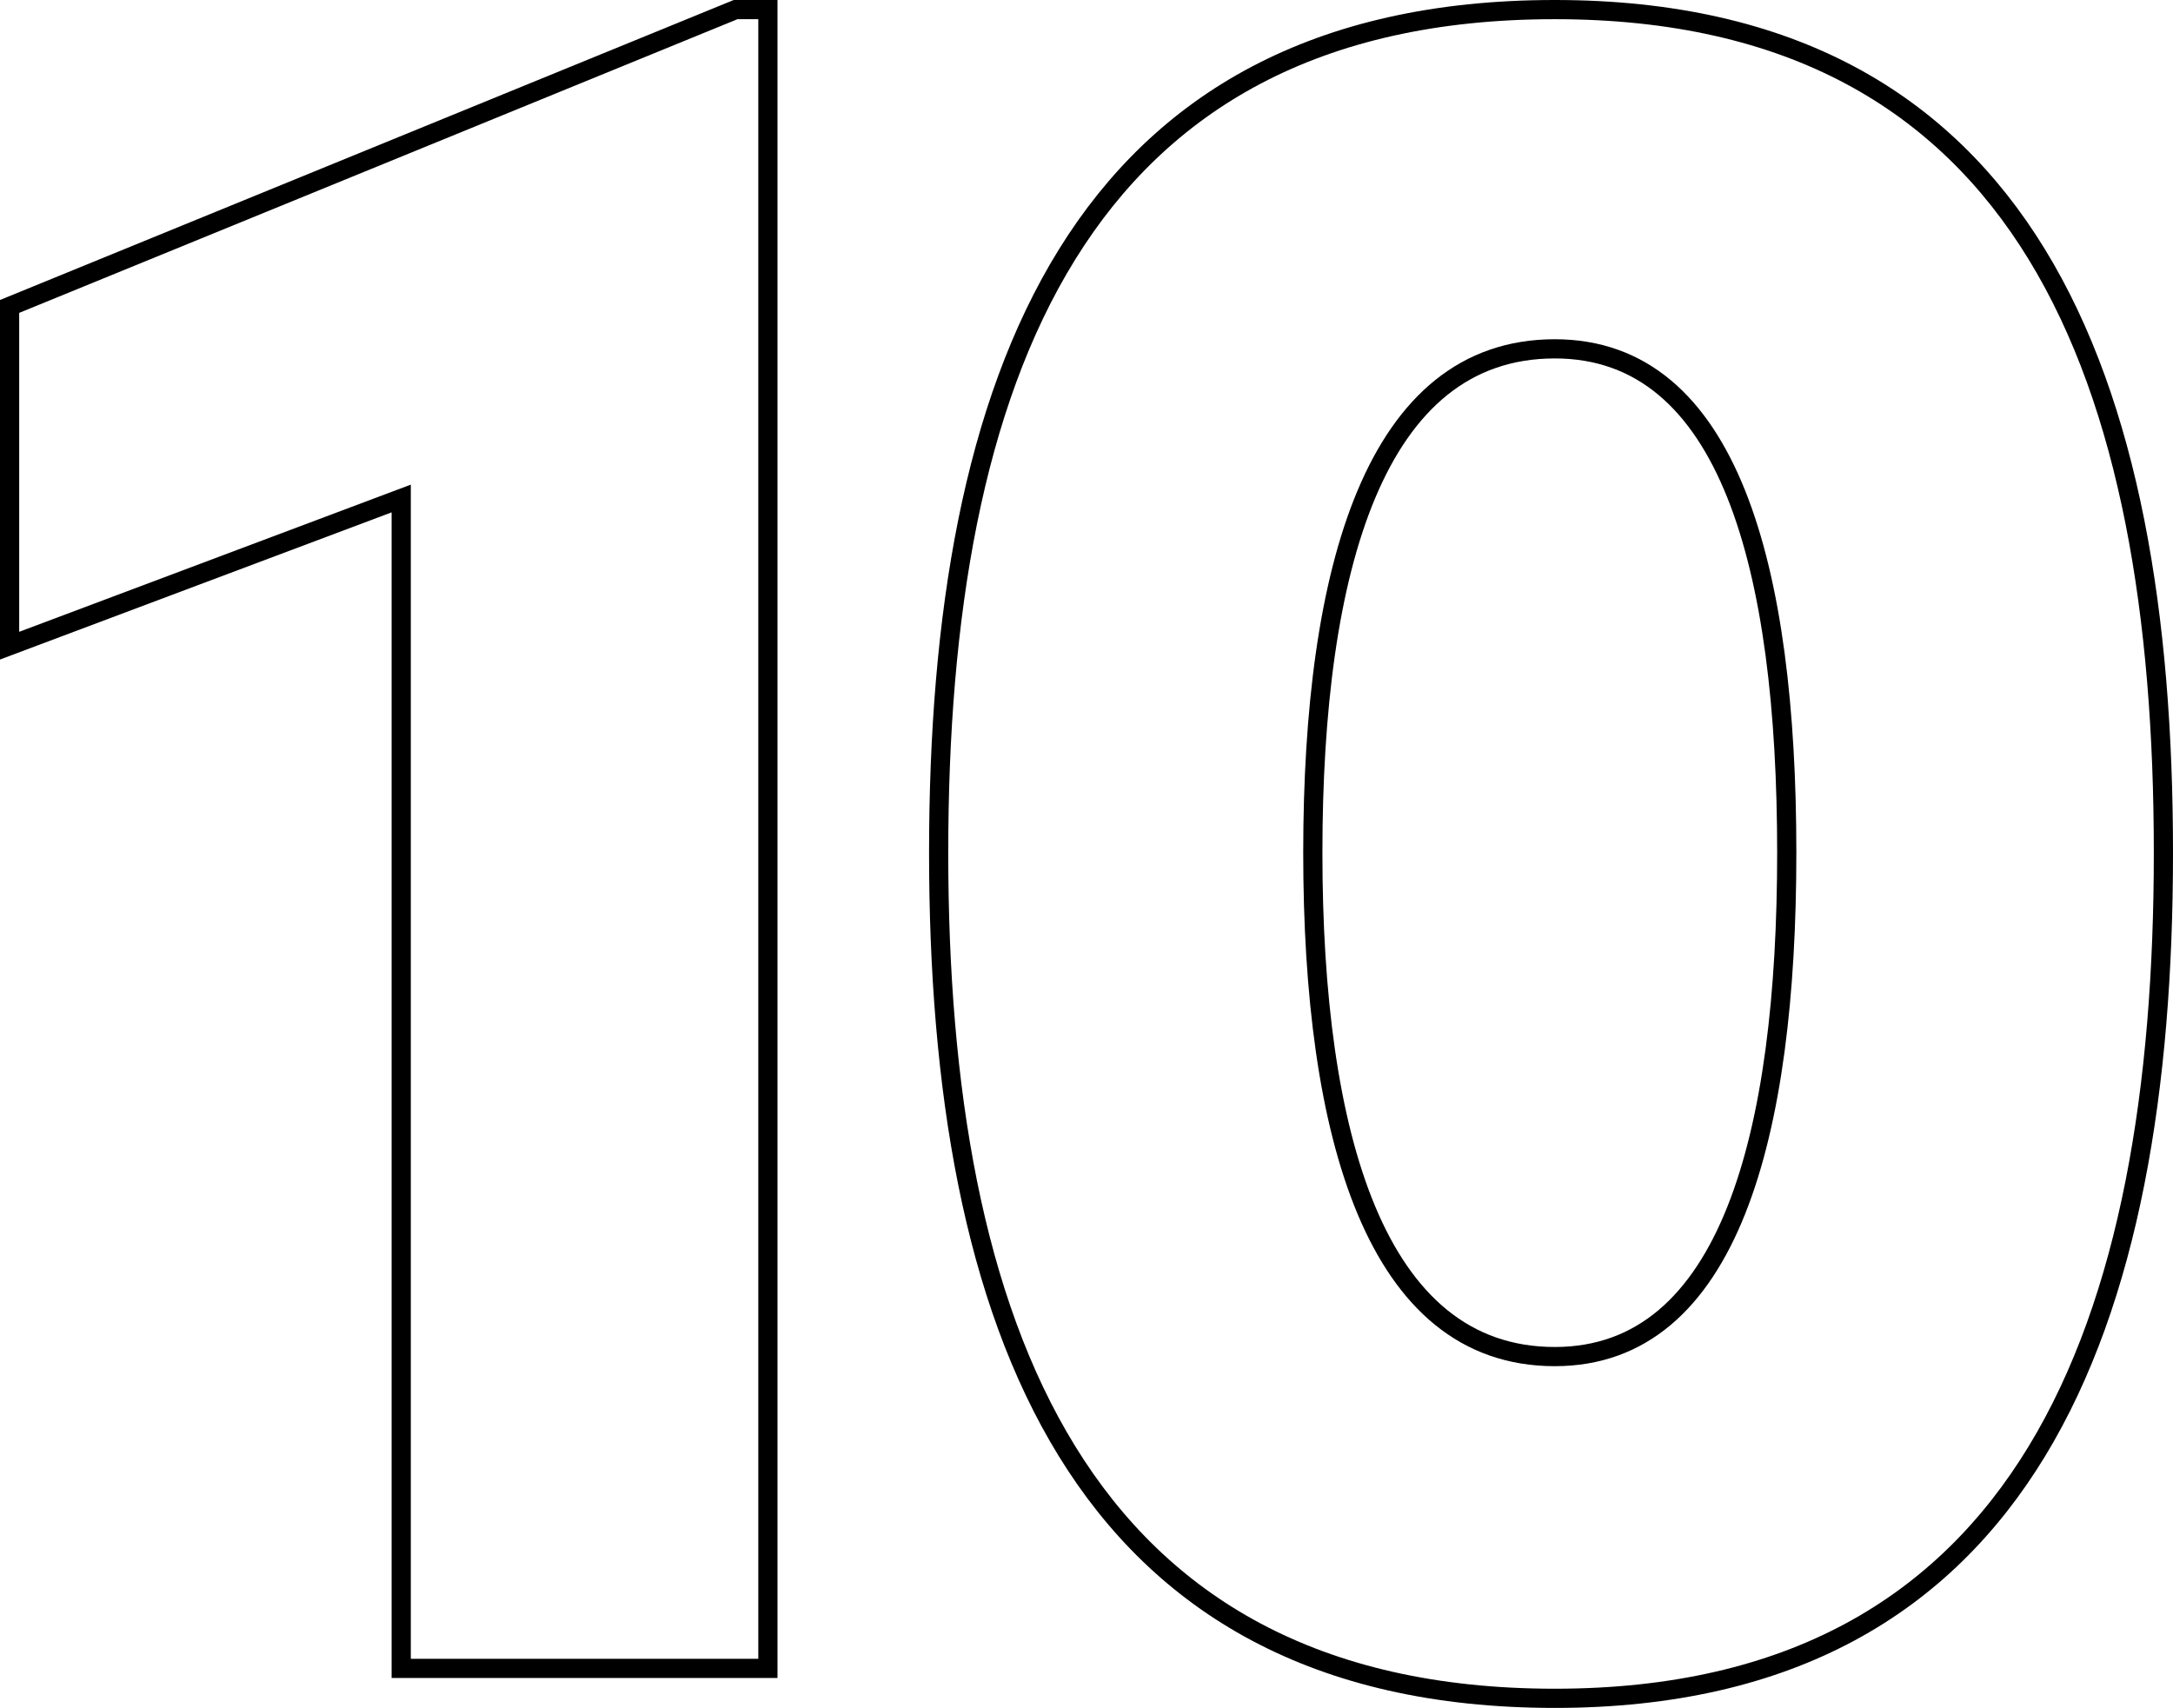 <svg xmlns="http://www.w3.org/2000/svg" width="113.25" height="89.01" viewBox="0 0 113.25 89.01">
  <g id="Group_2666" data-name="Group 2666" transform="translate(-555.165 -19.05)">
    <path id="Path_5160" data-name="Path 5160" d="M-23.335-70.98V-53.3l20.41-7.67V0h19.11V-86.45H14.5Z" transform="translate(579 106)" fill="none" stroke="#000" stroke-width="1"/>
    <path id="Path_5161" data-name="Path 5161" d="M.195,1.56c24.7,0,31.72-19.63,31.72-44.07,0-24.57-7.02-43.94-31.72-43.94-24.96,0-32.11,19.37-32.11,43.94C-31.915-18.07-24.765,1.56.195,1.56Zm0-17.81c-9.36,0-12.61-11.57-12.61-26.26,0-14.82,3.25-26.26,12.61-26.26,9.1,0,12.09,11.44,12.09,26.26C12.285-27.82,9.295-16.25.195-16.25Z" transform="translate(636 106)" fill="none" stroke="#000" stroke-width="1"/>
  </g>
</svg>
